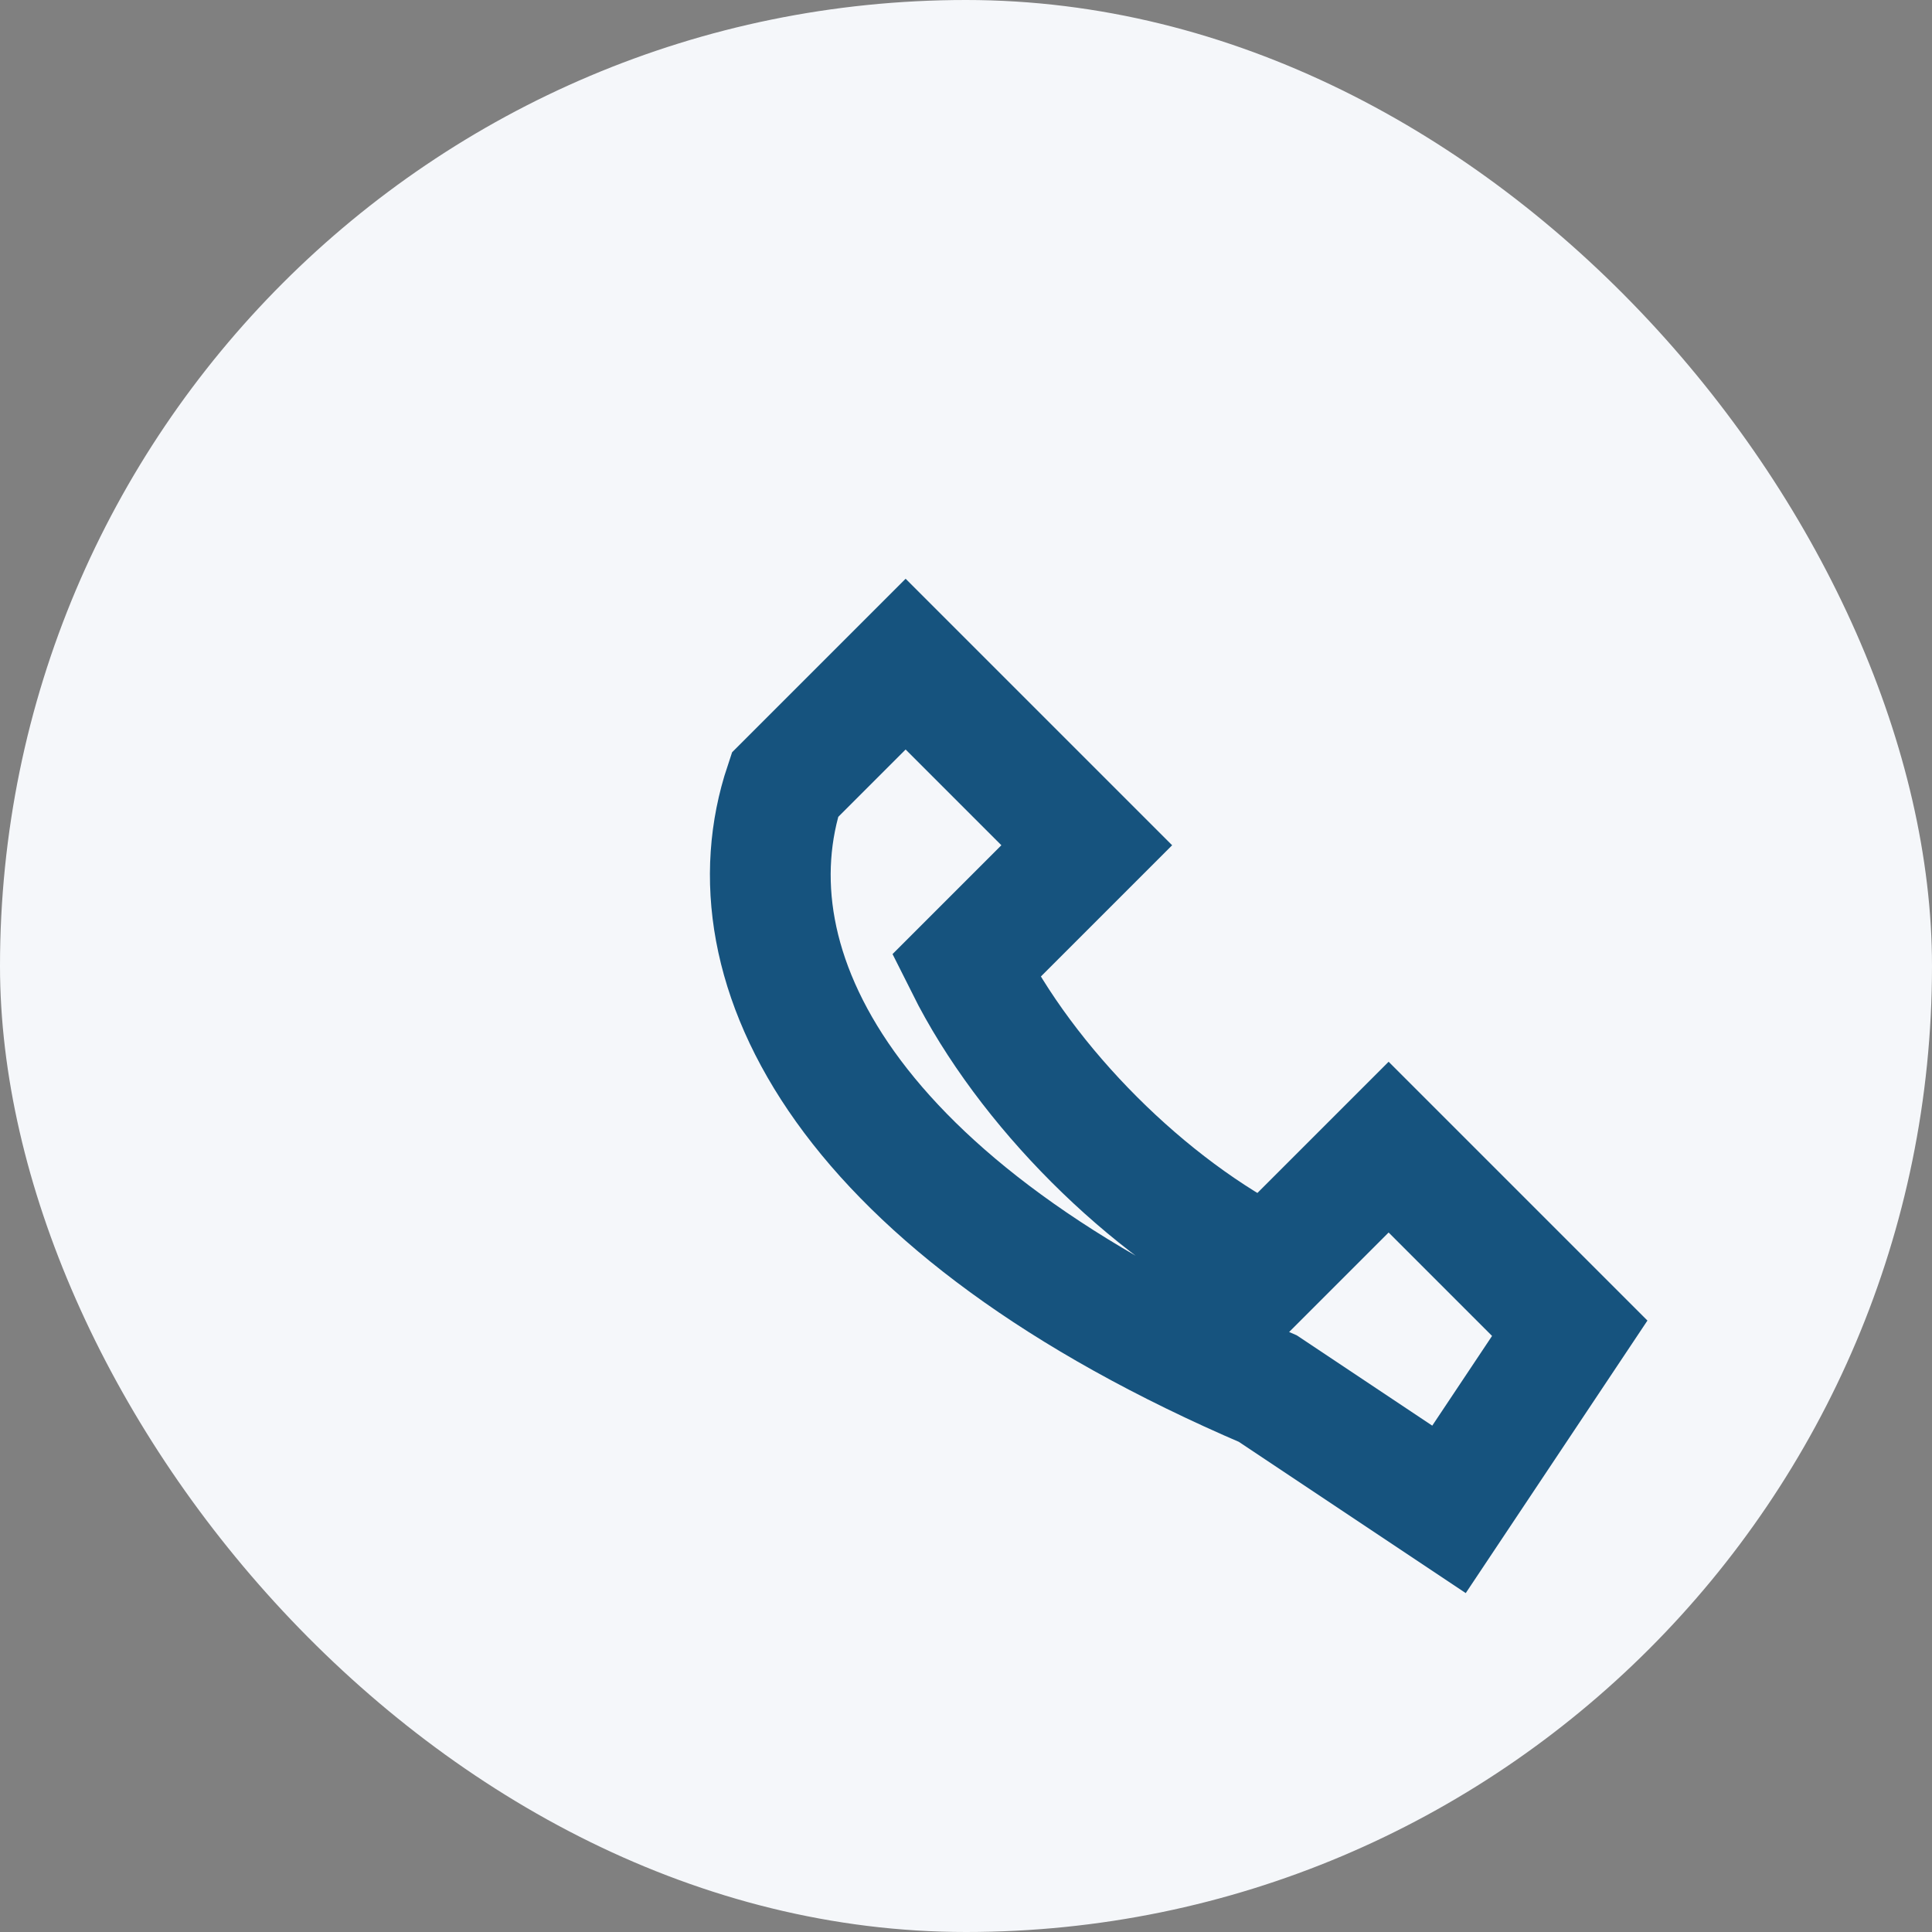 <?xml version="1.0" encoding="UTF-8"?>
<svg xmlns="http://www.w3.org/2000/svg" width="32" height="32" viewBox="0 0 32 32"><rect x="0" y="0" width="32" height="32" fill="#808080" stroke="none"/><rect width="32" height="32" rx="16" fill="#F5F7FA"/><path d="M21 23c-7-3-9-7-8-10l2-2 3 3-2 2c1 2 3 4 5 5l2-2 3 3-2 3z" fill="none" stroke="#16537E" stroke-width="2"/></svg>